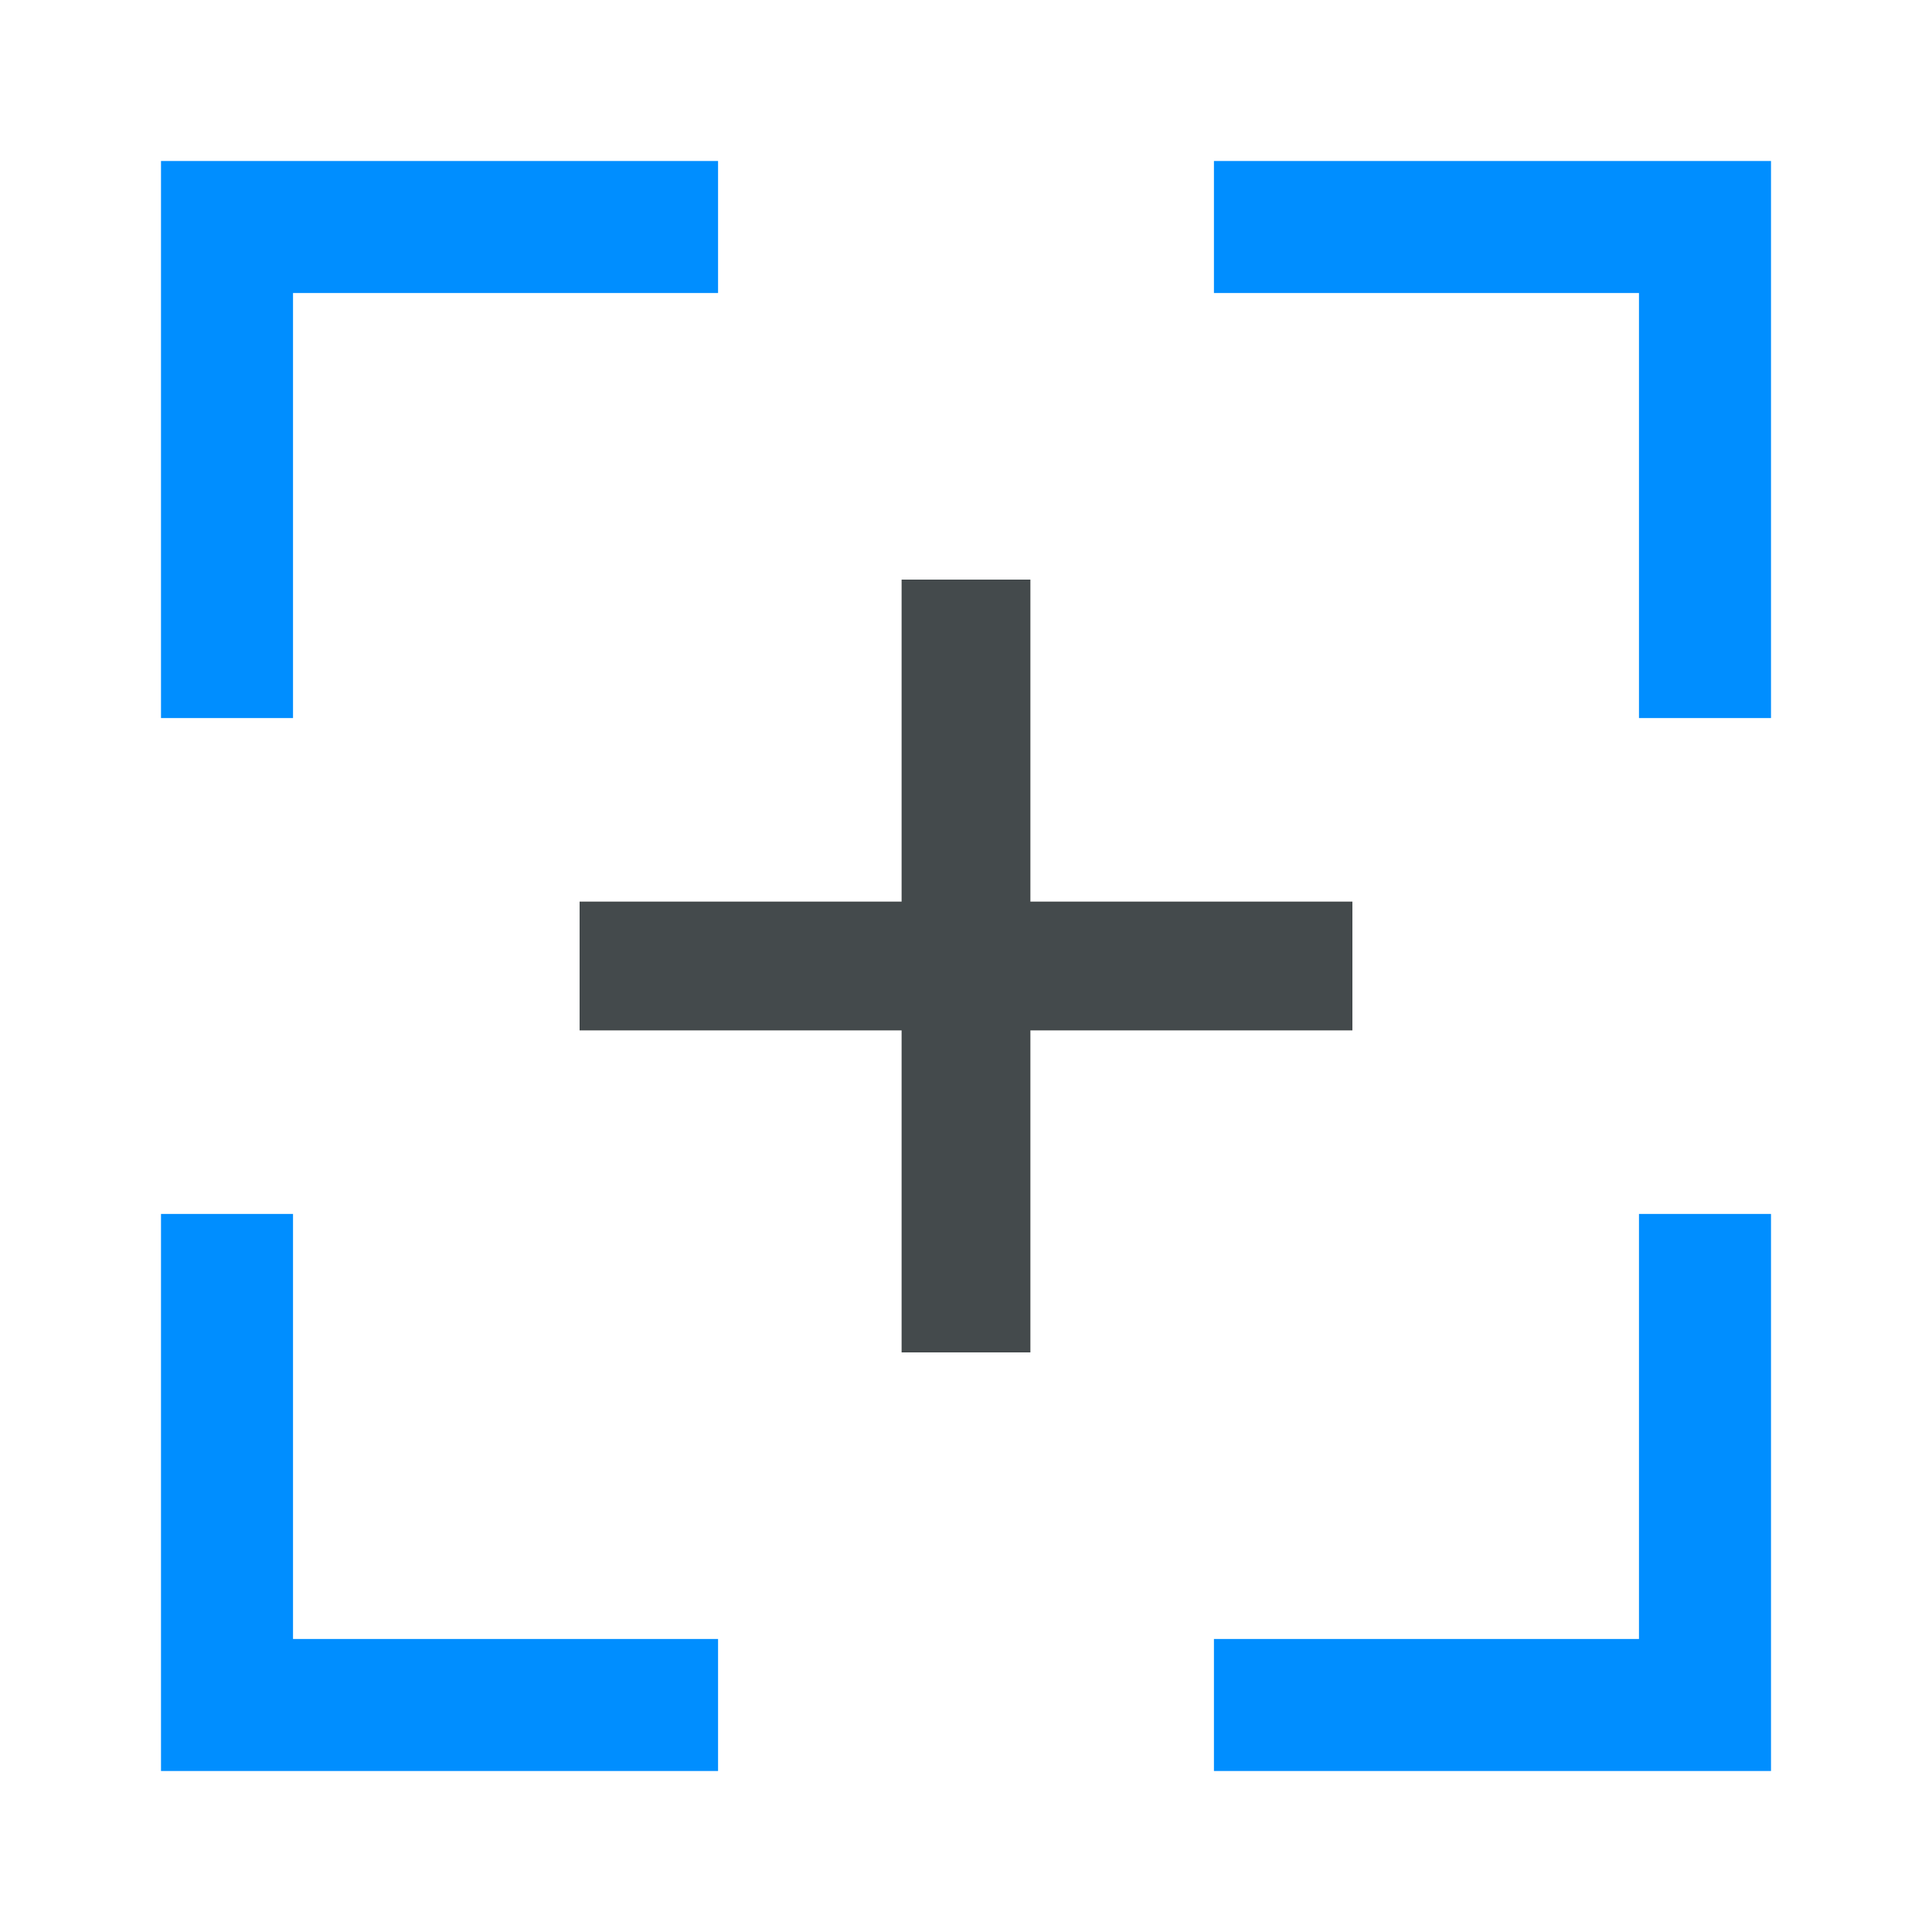<?xml version="1.0" encoding="utf-8"?>
<!-- Generator: Adobe Illustrator 21.1.0, SVG Export Plug-In . SVG Version: 6.00 Build 0)  -->
<svg version="1.1" id="Capa_1" xmlns="http://www.w3.org/2000/svg" xmlns:xlink="http://www.w3.org/1999/xlink" x="0px" y="0px"
	 viewBox="0 0 60 60" style="enable-background:new 0 0 60 60;" xml:space="preserve">
<style type="text/css">
	.st0{fill:#008EFF;}
	.st1{fill:#444A4C;}
</style>
<g>
	<polygon class="st1" points="42,28 32,28 32,18 28,18 28,28 18,28 18,32 28,32 28,42 32,42 32,32 42,32 	"/>
	<g>
		<polygon class="st0" points="37.7,9.1 50.9,9.1 50.9,22.3 55,22.3 55,5 37.7,5 		"/>
		<polygon class="st0" points="50.9,37.7 50.9,50.9 37.7,50.9 37.7,55 55,55 55,37.7 		"/>
		<polygon class="st0" points="9.1,22.3 9.1,9.1 22.3,9.1 22.3,5 5,5 5,22.3 		"/>
		<polygon class="st0" points="22.3,50.9 9.1,50.9 9.1,37.7 5,37.7 5,55 22.3,55 		"/>
	</g>
</g>
</svg>
